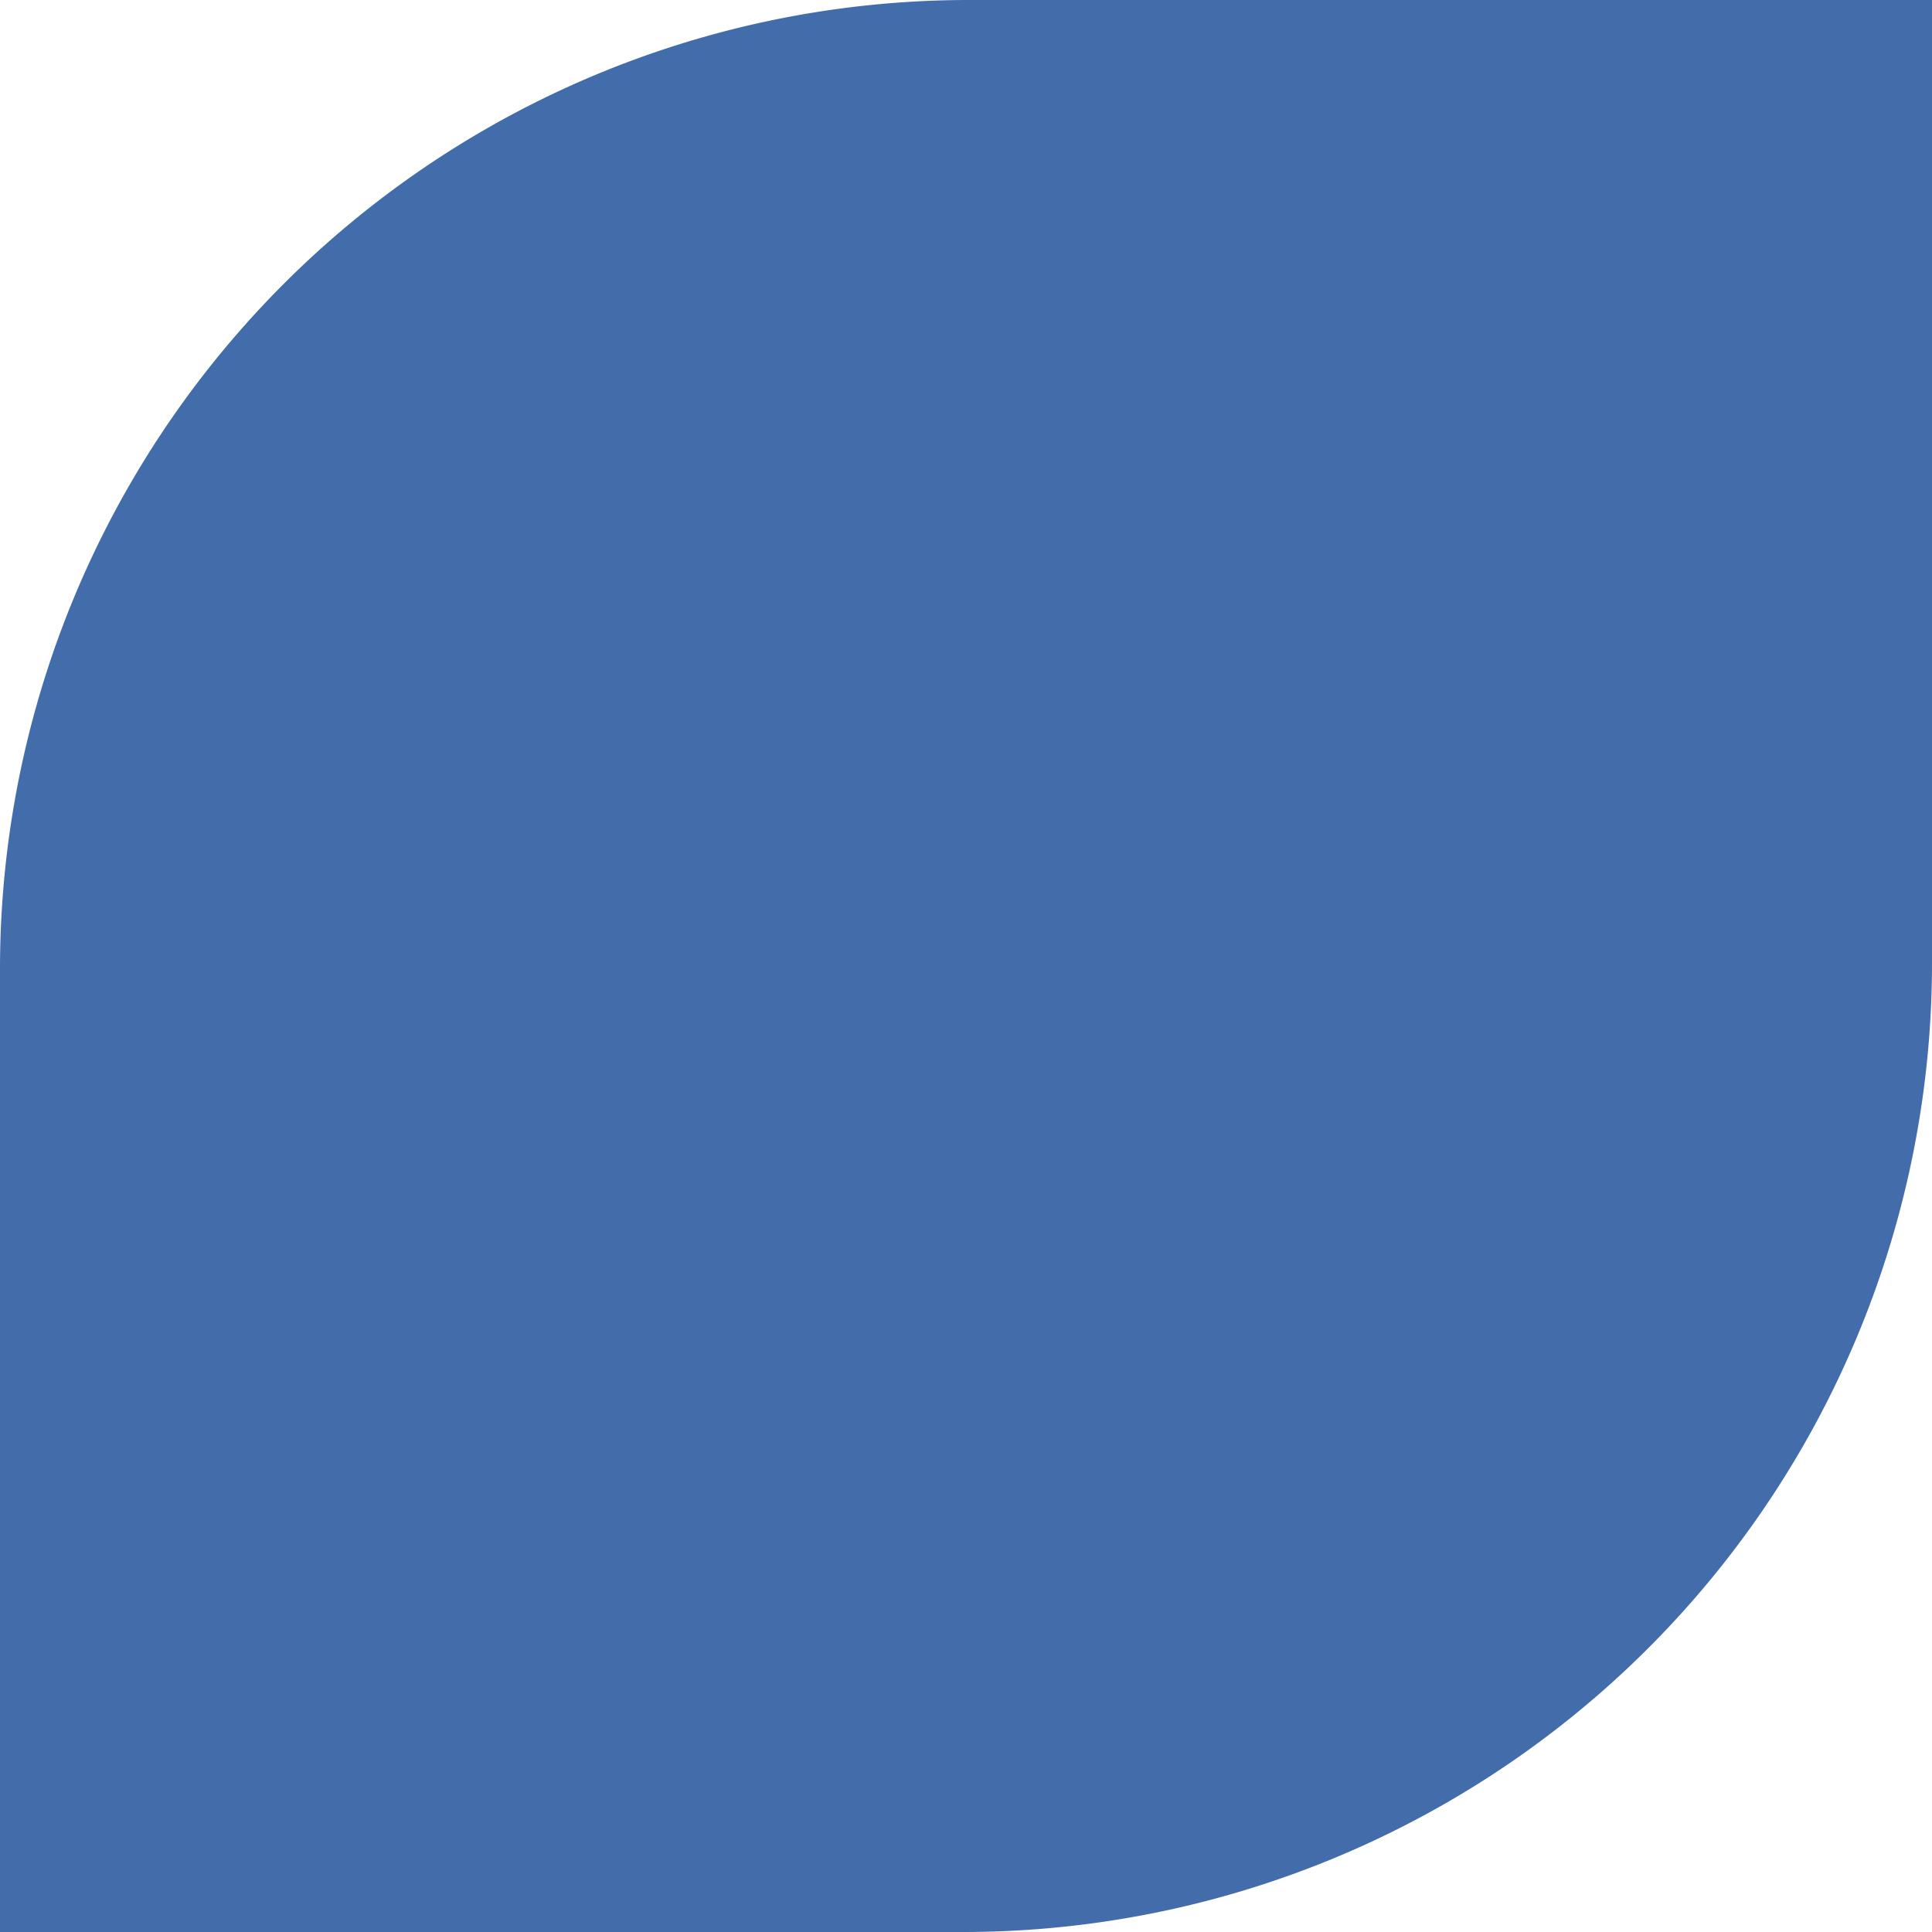 <?xml version="1.0" encoding="UTF-8" standalone="no"?><svg xmlns="http://www.w3.org/2000/svg" xmlns:xlink="http://www.w3.org/1999/xlink" data-name="&lt;Layer&gt;" fill="#000000" height="2025" preserveAspectRatio="xMidYMid meet" version="1" viewBox="0.0 0.0 2025.0 2025.0" width="2025" zoomAndPan="magnify"><g id="change1_1"><path d="M1015.579,0H2025a0,0,0,0,1,0,0V1009.421A1015.579,1015.579,0,0,1,1009.421,2025H0a0,0,0,0,1,0,0V1015.579A1015.579,1015.579,0,0,1,1015.579,0Z" fill="#436caa"/></g></svg>
